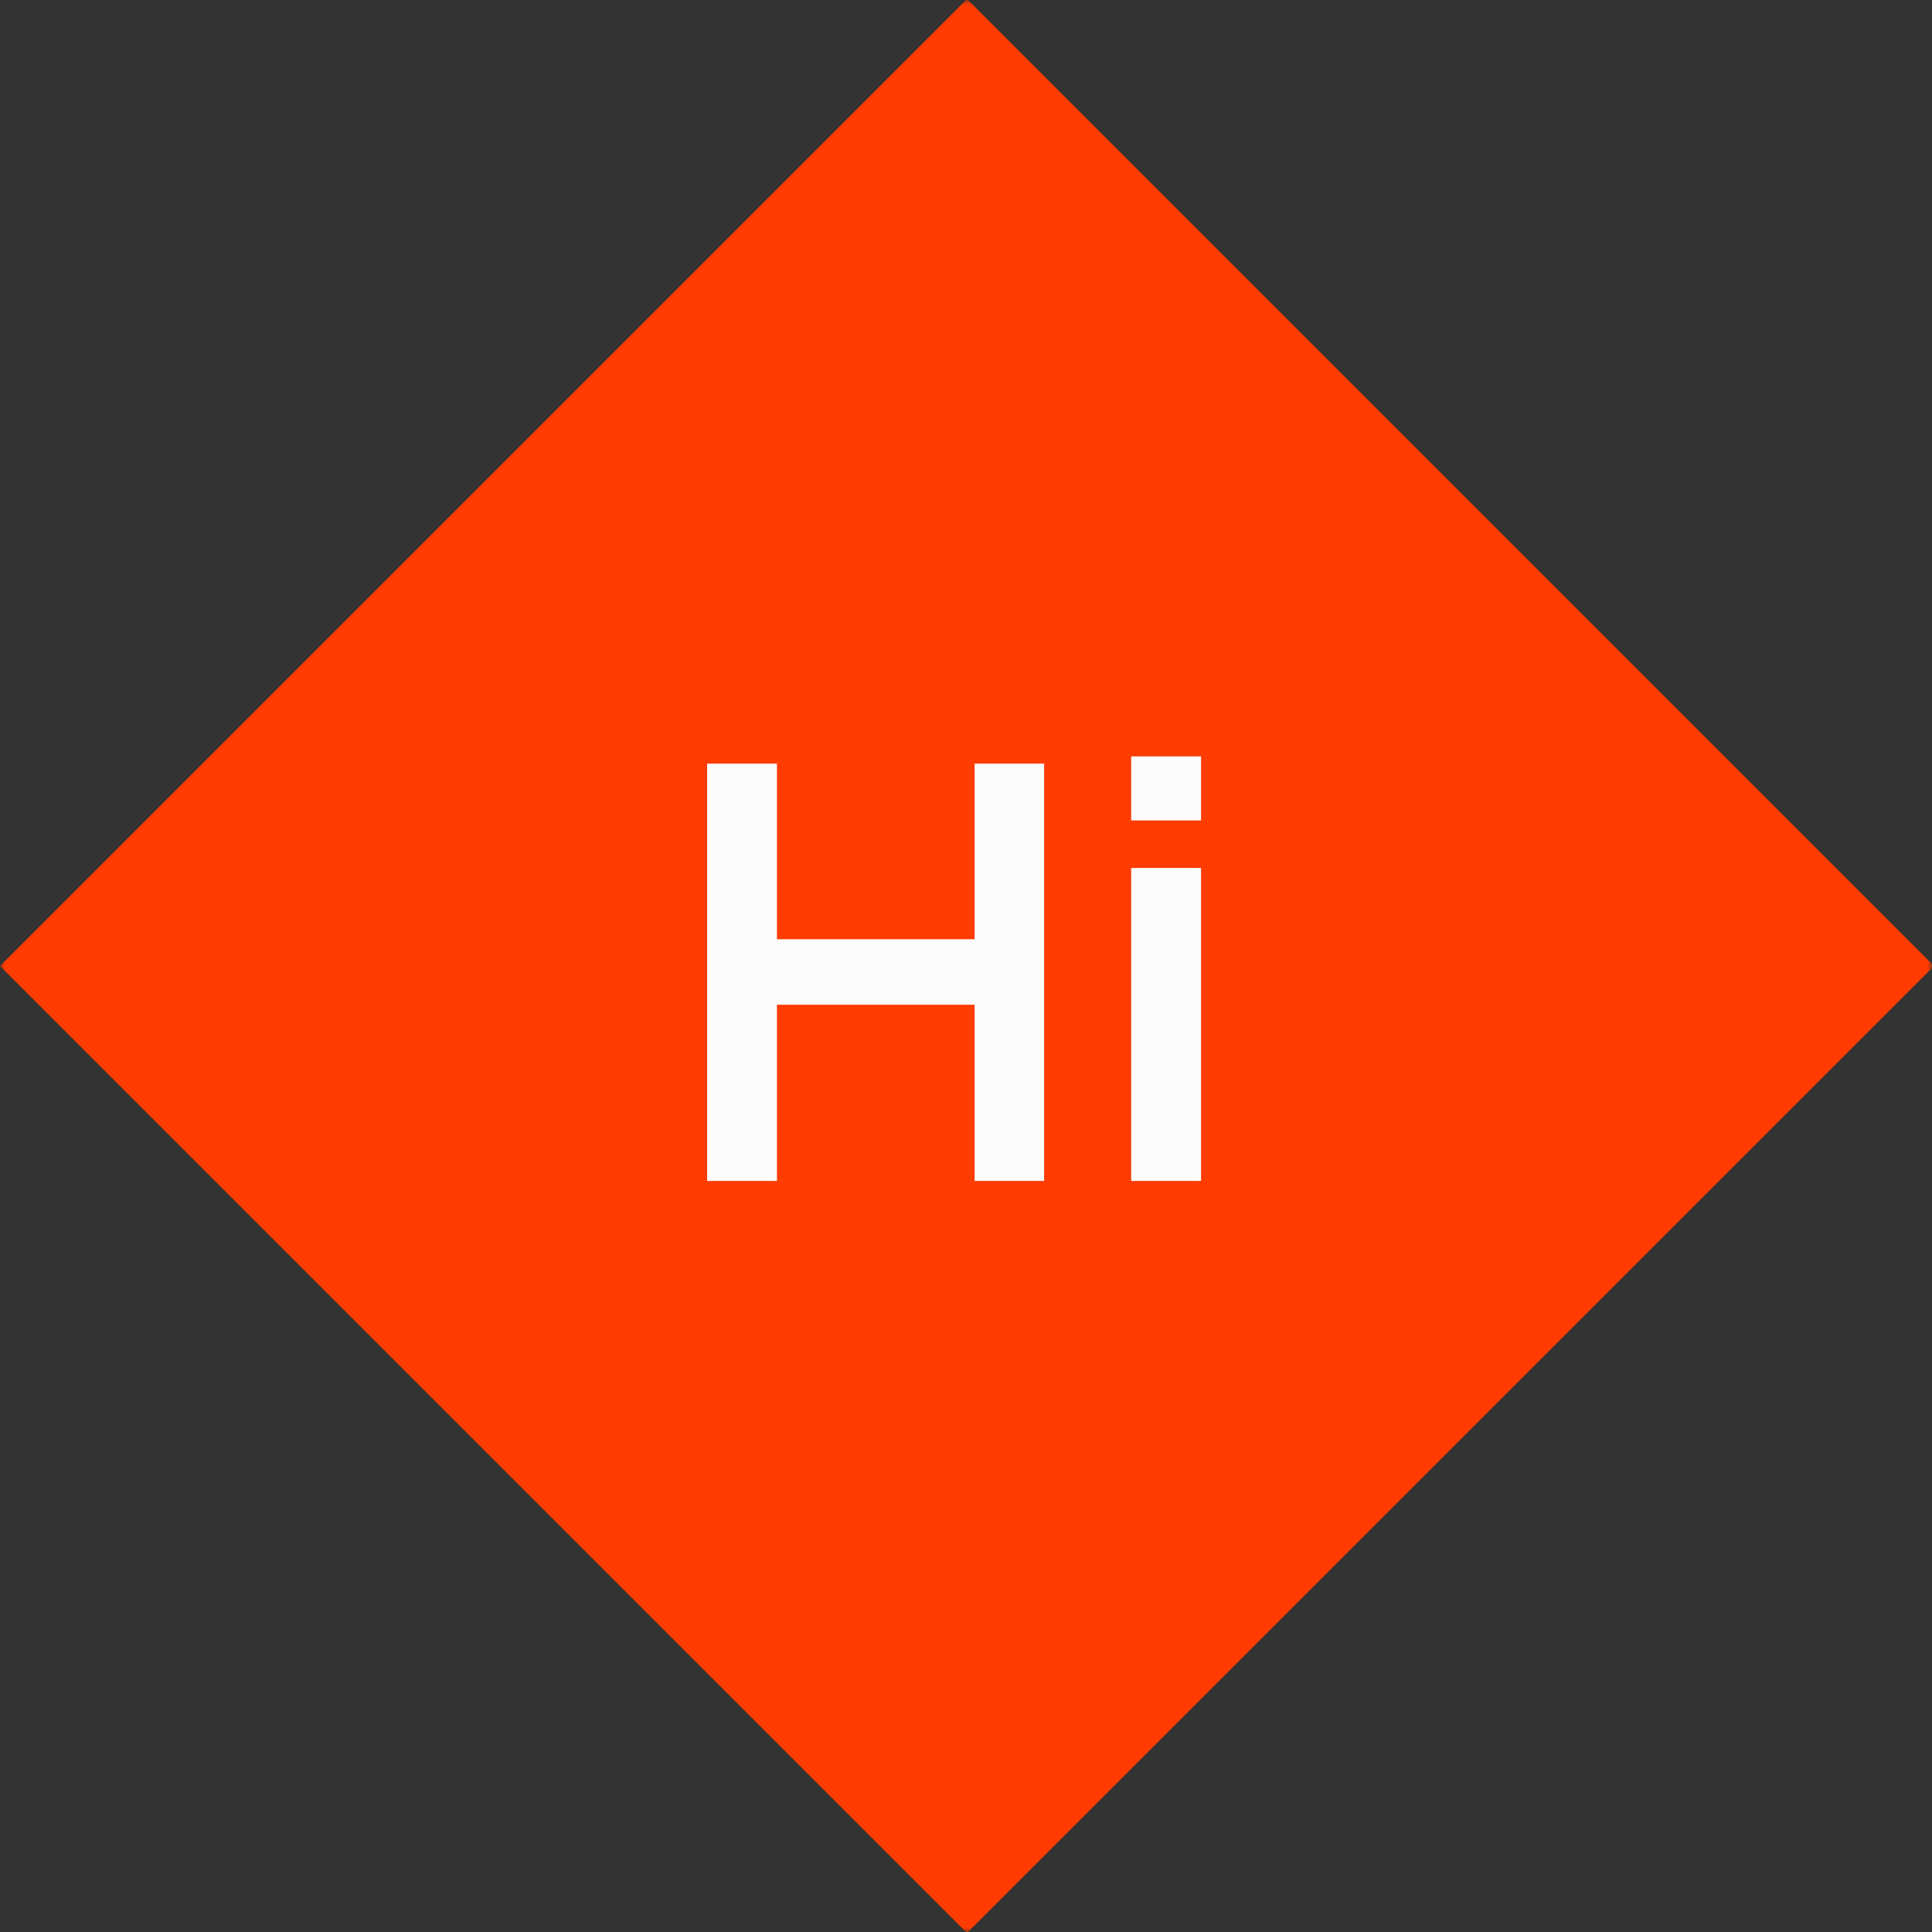 <?xml version="1.0" encoding="UTF-8"?> <svg xmlns="http://www.w3.org/2000/svg" width="200" height="200" viewBox="0 0 200 200" fill="none"><rect x="0" y="0" width="200" height="200" fill="#333333" stroke="none"/><g clip-path="url(#clip0_378_1666)"><mask id="mask0_378_1666" style="mask-type:luminance" maskUnits="userSpaceOnUse" x="0" y="0" width="200" height="200"><path d="M200 0H0V200H200V0Z" fill="white"></path></mask><g mask="url(#mask0_378_1666)"><path d="M100.105 -0.105L0 100L100.105 200.105L200.211 100L100.105 -0.105Z" fill="#FF3C01"></path><path d="M73.2 122.25V79.05H80.43V97.23H100.89V79.05H108.09V122.25H100.89V104.01H80.43V122.25H73.2ZM117.101 84.93V78.3H124.331V84.93H117.101ZM117.101 122.25V89.85H124.331V122.25H117.101Z" fill="#FCFCFC"></path></g></g><defs><clipPath id="clip0_378_1666"><rect width="200" height="200" fill="white"></rect></clipPath></defs></svg> 